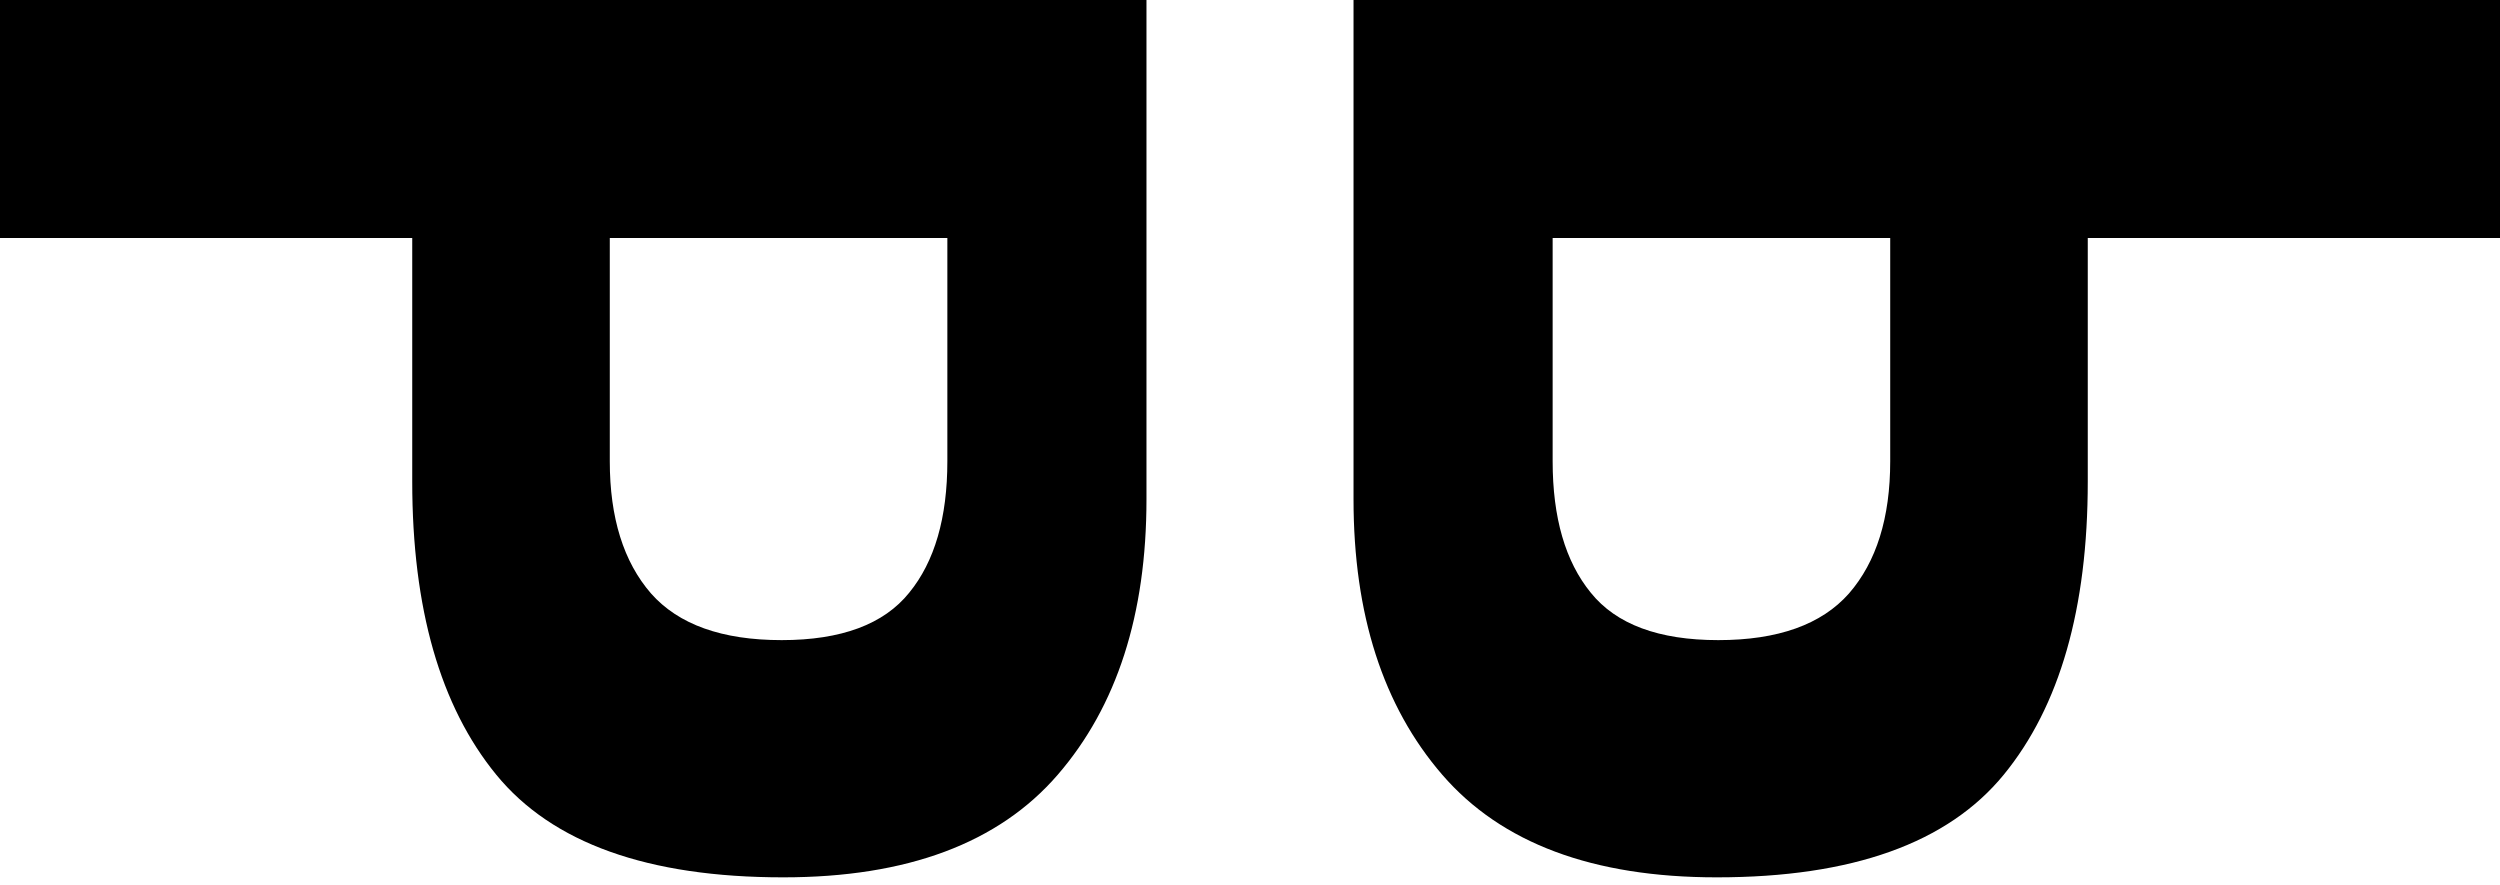 <svg width="226" height="80" viewBox="0 0 226 80" fill="none" xmlns="http://www.w3.org/2000/svg">
<path d="M37.266 43.523V21.516L0 21.516L9.40483e-07 0L103.641 4.53027e-06V45.141C103.641 55.547 100.969 63.844 95.625 70.031C90.281 76.219 82.008 79.312 70.805 79.312C58.57 79.312 49.922 76.219 44.859 70.031C39.797 63.844 37.266 55.008 37.266 43.523ZM58.852 53.648C61.336 56.461 65.273 57.867 70.664 57.867C76.055 57.867 79.898 56.438 82.195 53.578C84.492 50.766 85.641 46.805 85.641 41.695V21.516L55.125 21.516V41.695C55.125 46.805 56.367 50.789 58.852 53.648Z" fill="black"/>
<path d="M188.734 43.523V21.516L226 21.516V0L122.359 4.53027e-06L122.359 45.141C122.359 55.547 125.031 63.844 130.375 70.031C135.719 76.219 143.992 79.312 155.195 79.312C167.43 79.312 176.078 76.219 181.141 70.031C186.203 63.844 188.734 55.008 188.734 43.523ZM167.148 53.648C164.664 56.461 160.727 57.867 155.336 57.867C149.945 57.867 146.102 56.438 143.805 53.578C141.508 50.766 140.359 46.805 140.359 41.695V21.516L170.875 21.516V41.695C170.875 46.805 169.633 50.789 167.148 53.648Z" fill="black"/>
</svg>
